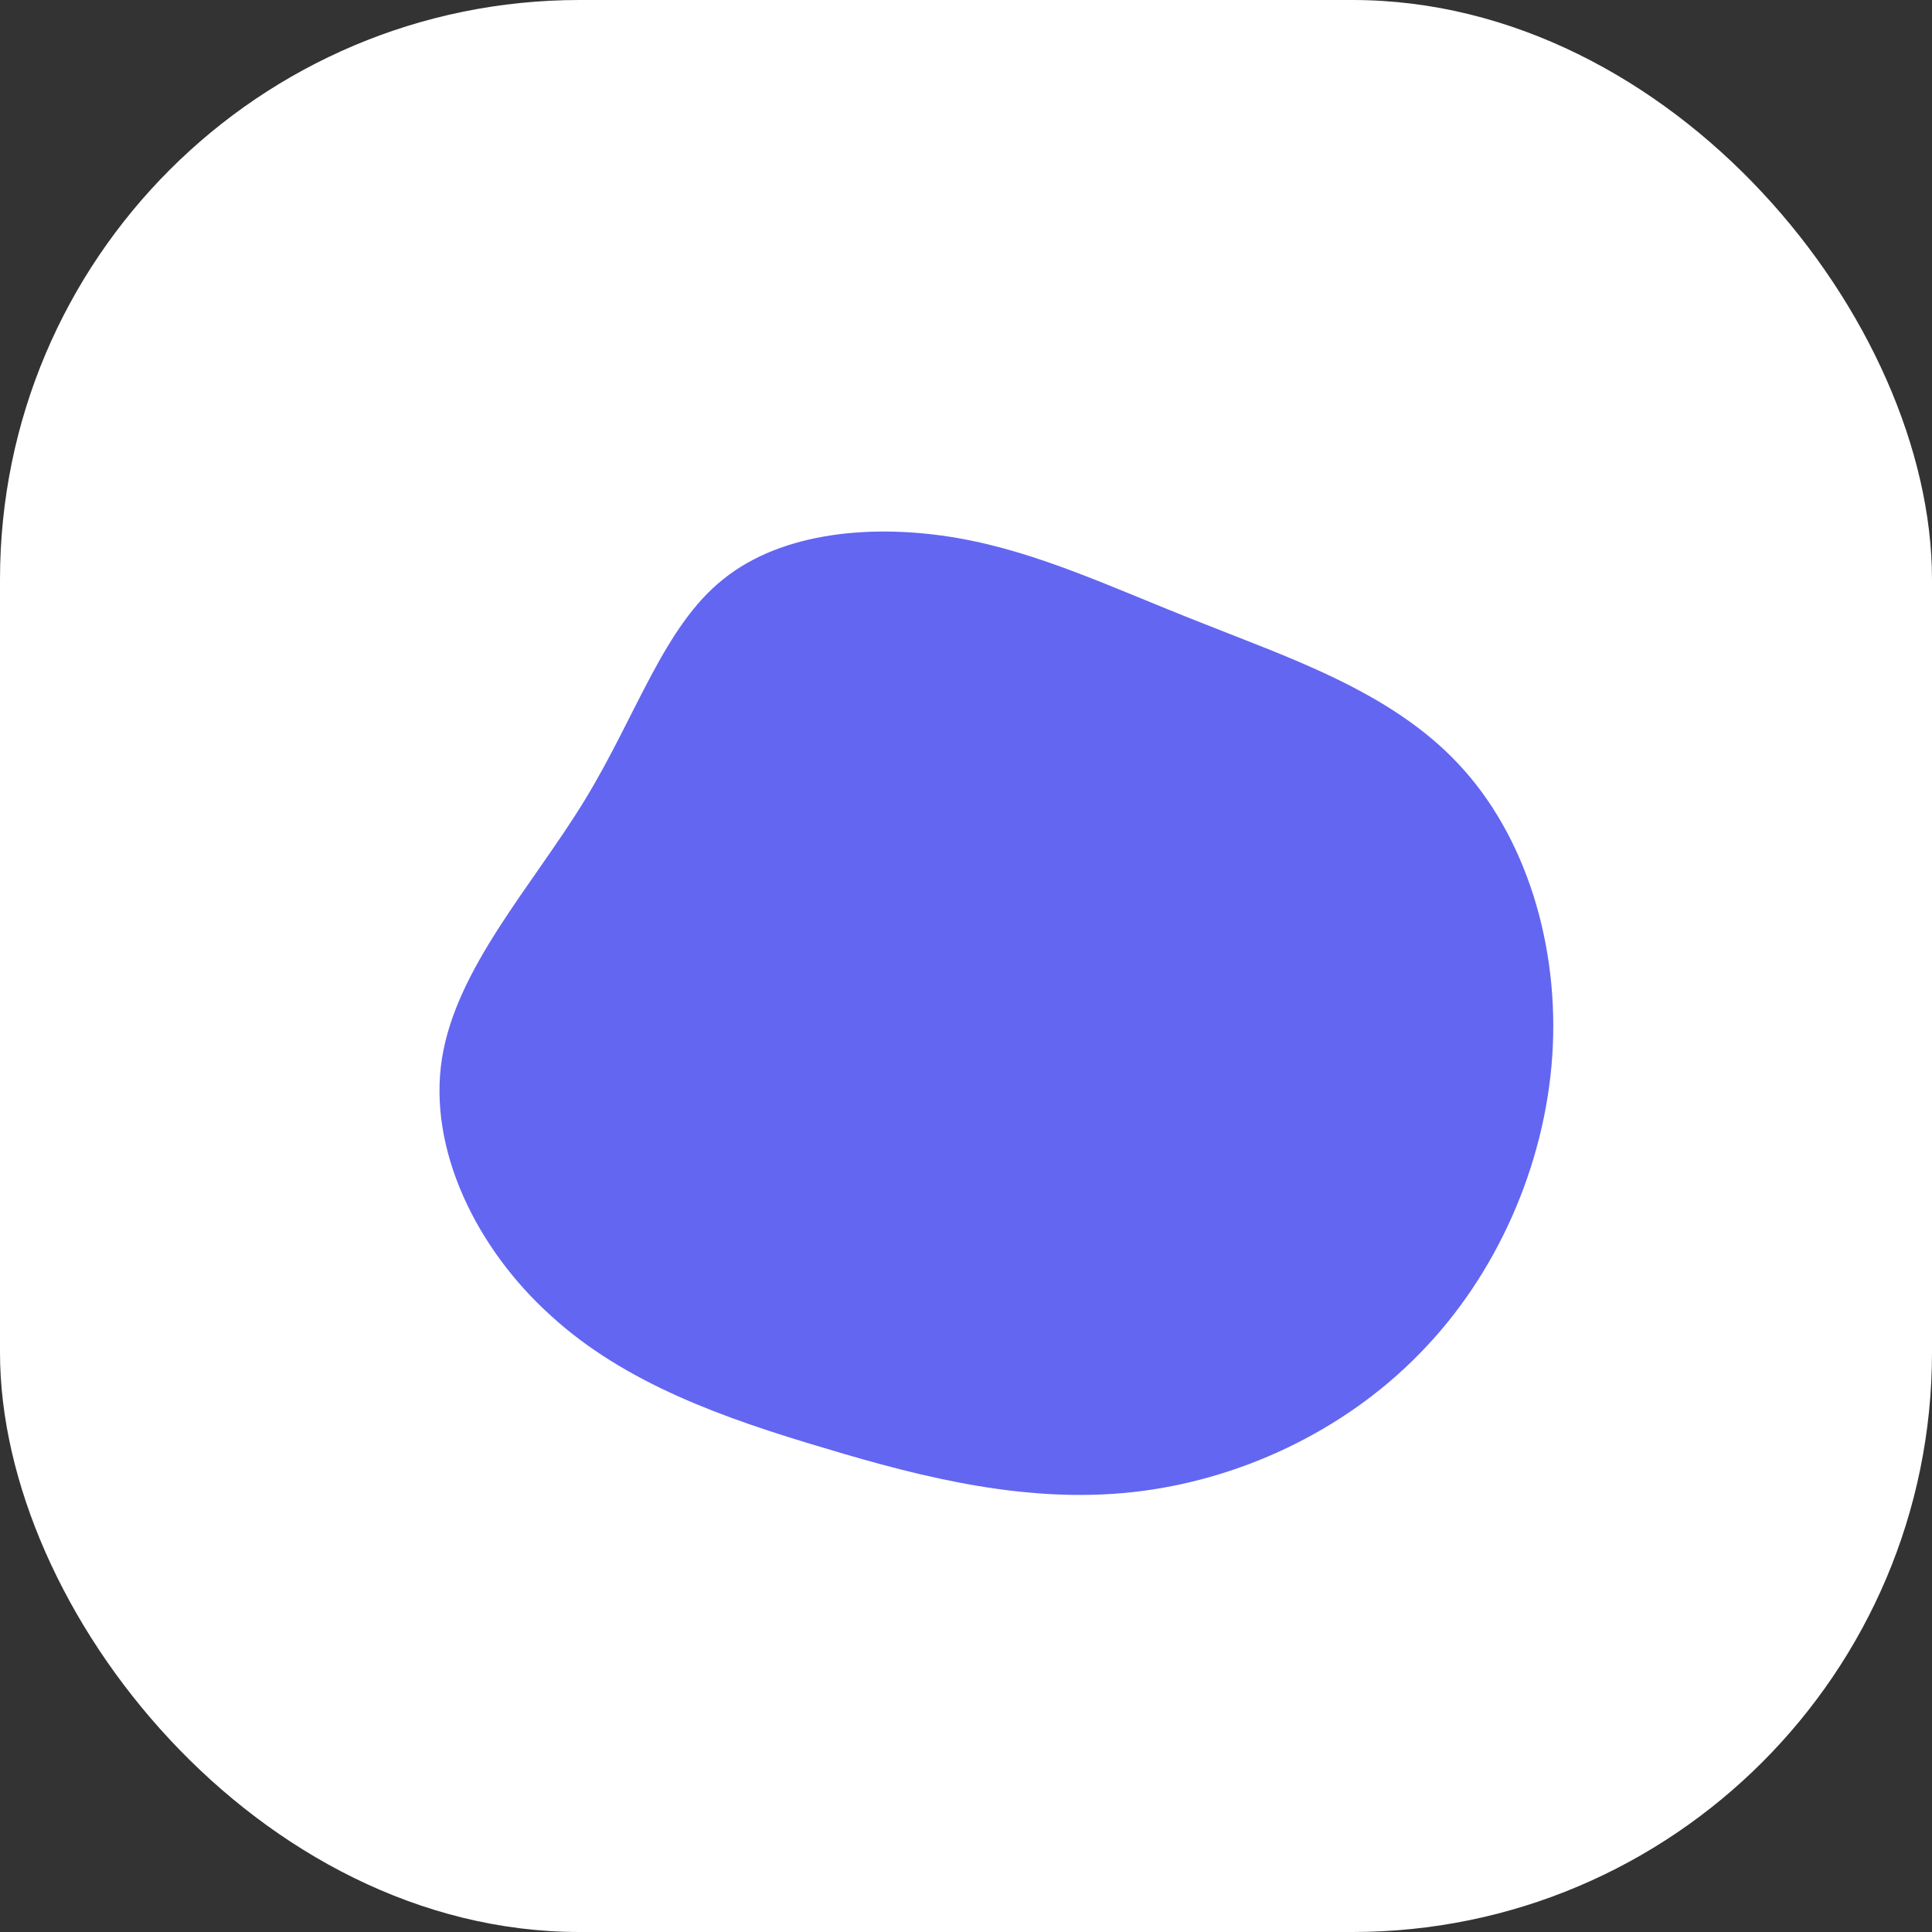 <svg xmlns="http://www.w3.org/2000/svg" version="1.1" xmlns:xlink="http://www.w3.org/1999/xlink" width="1000" height="1000"><rect width="100%" height="100%" fill="#333333" stroke="none"/><g clip-path="url(#SvgjsClipPath1172)"><rect width="1000" height="1000" fill="#ffffff"></rect><g transform="matrix(3.5,0,0,3.5,150,150)"><svg xmlns="http://www.w3.org/2000/svg" version="1.1" xmlns:xlink="http://www.w3.org/1999/xlink" width="200" height="200"><svg viewBox="0 0 200 200" xmlns="http://www.w3.org/2000/svg">
          <path d="M34.7,-50.8C47.7,-45.6,62.8,-40.6,72.8,-29.9C82.8,-19.3,87.8,-3,86.7,13.3C85.6,29.5,78.5,45.7,67.1,57.3C55.7,69,40.1,76.1,24.7,77.8C9.2,79.5,-6,75.8,-20.9,71.3C-35.8,66.9,-50.5,61.7,-61.4,51.7C-72.4,41.8,-79.6,27.1,-77.5,13.7C-75.4,0.3,-64.1,-11.9,-56.4,-24.5C-48.7,-37.1,-44.7,-50.2,-35.9,-57.2C-27.1,-64.3,-13.5,-65.4,-1.3,-63.3C10.8,-61.2,21.7,-55.9,34.7,-50.8Z" fill="#6366F1" transform="translate(100 100)"></path>
        </svg></svg></g></g><defs><clipPath id="SvgjsClipPath1172"><rect width="1000" height="1000" x="0" y="0" rx="300" ry="300"></rect></clipPath></defs></svg>
